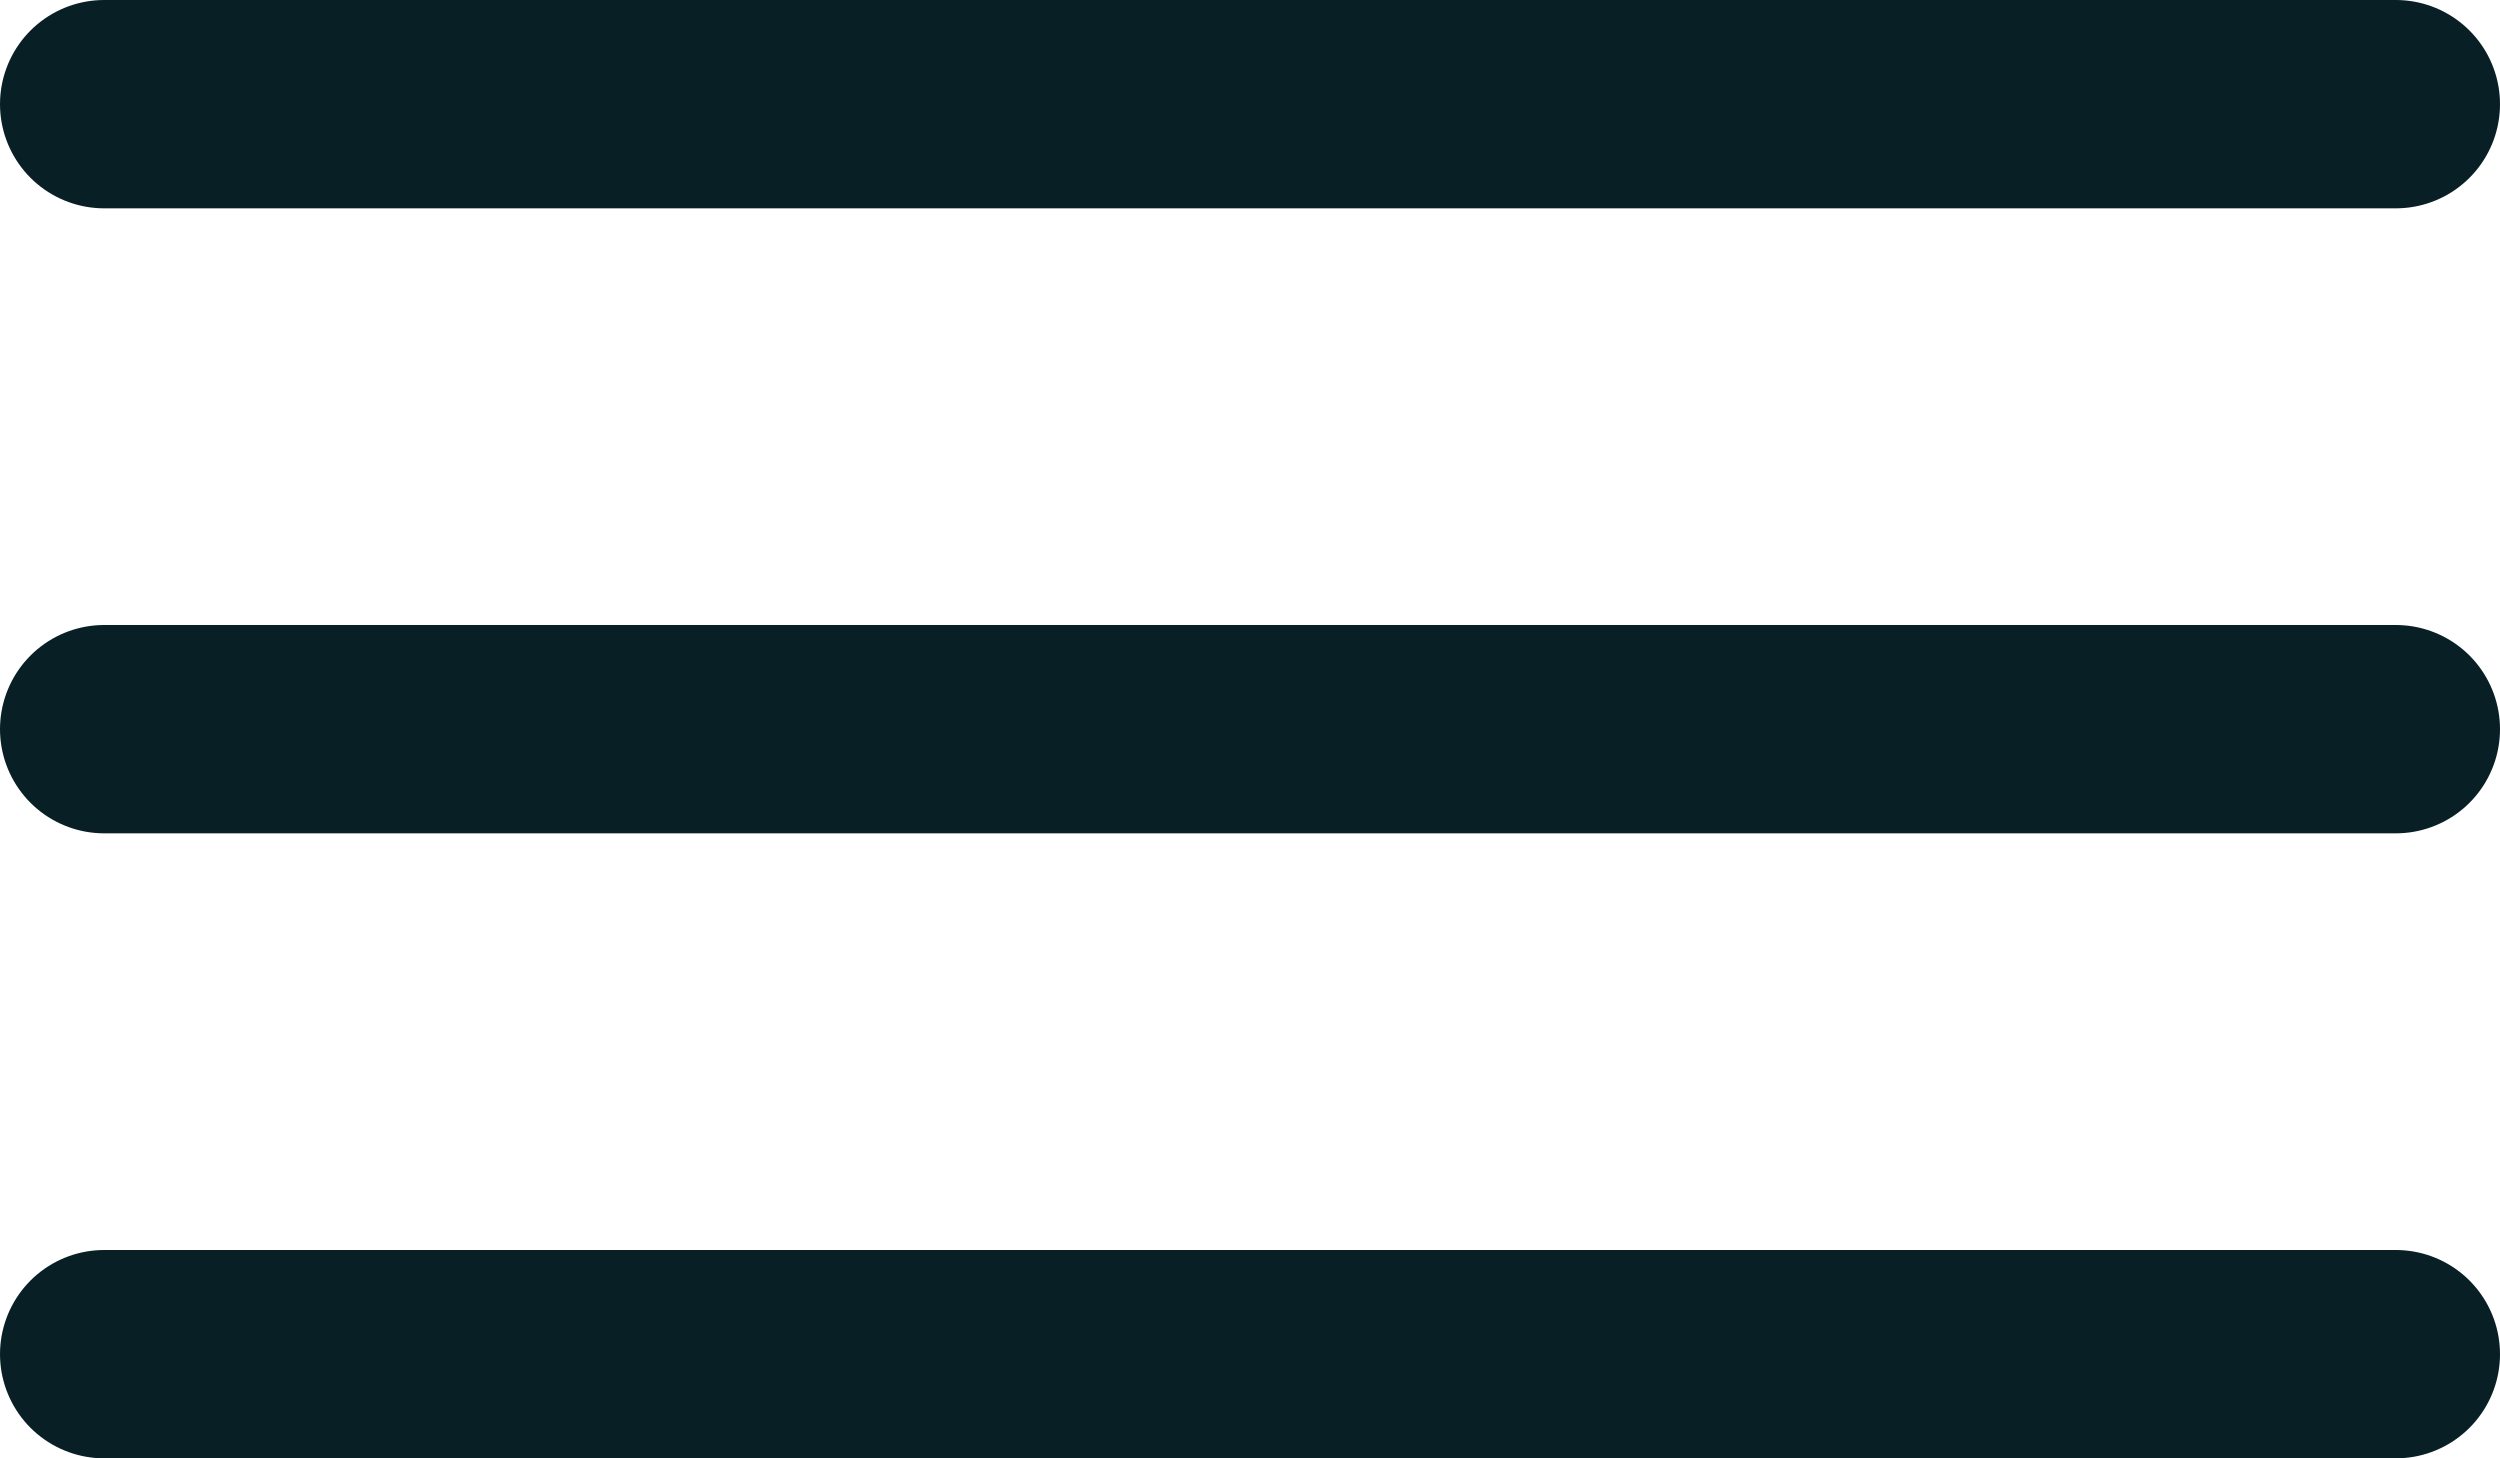 <?xml version="1.0" encoding="UTF-8"?> <svg xmlns="http://www.w3.org/2000/svg" width="24" height="14" viewBox="0 0 24 14" fill="none"> <line x1="1" y1="1" x2="23" y2="1" stroke="#091F26" stroke-width="2" stroke-linecap="round"></line> <line x1="1" y1="7" x2="23" y2="7" stroke="#091F26" stroke-width="2" stroke-linecap="round"></line> <line x1="1" y1="13" x2="23" y2="13" stroke="#091F26" stroke-width="2" stroke-linecap="round"></line> </svg> 
